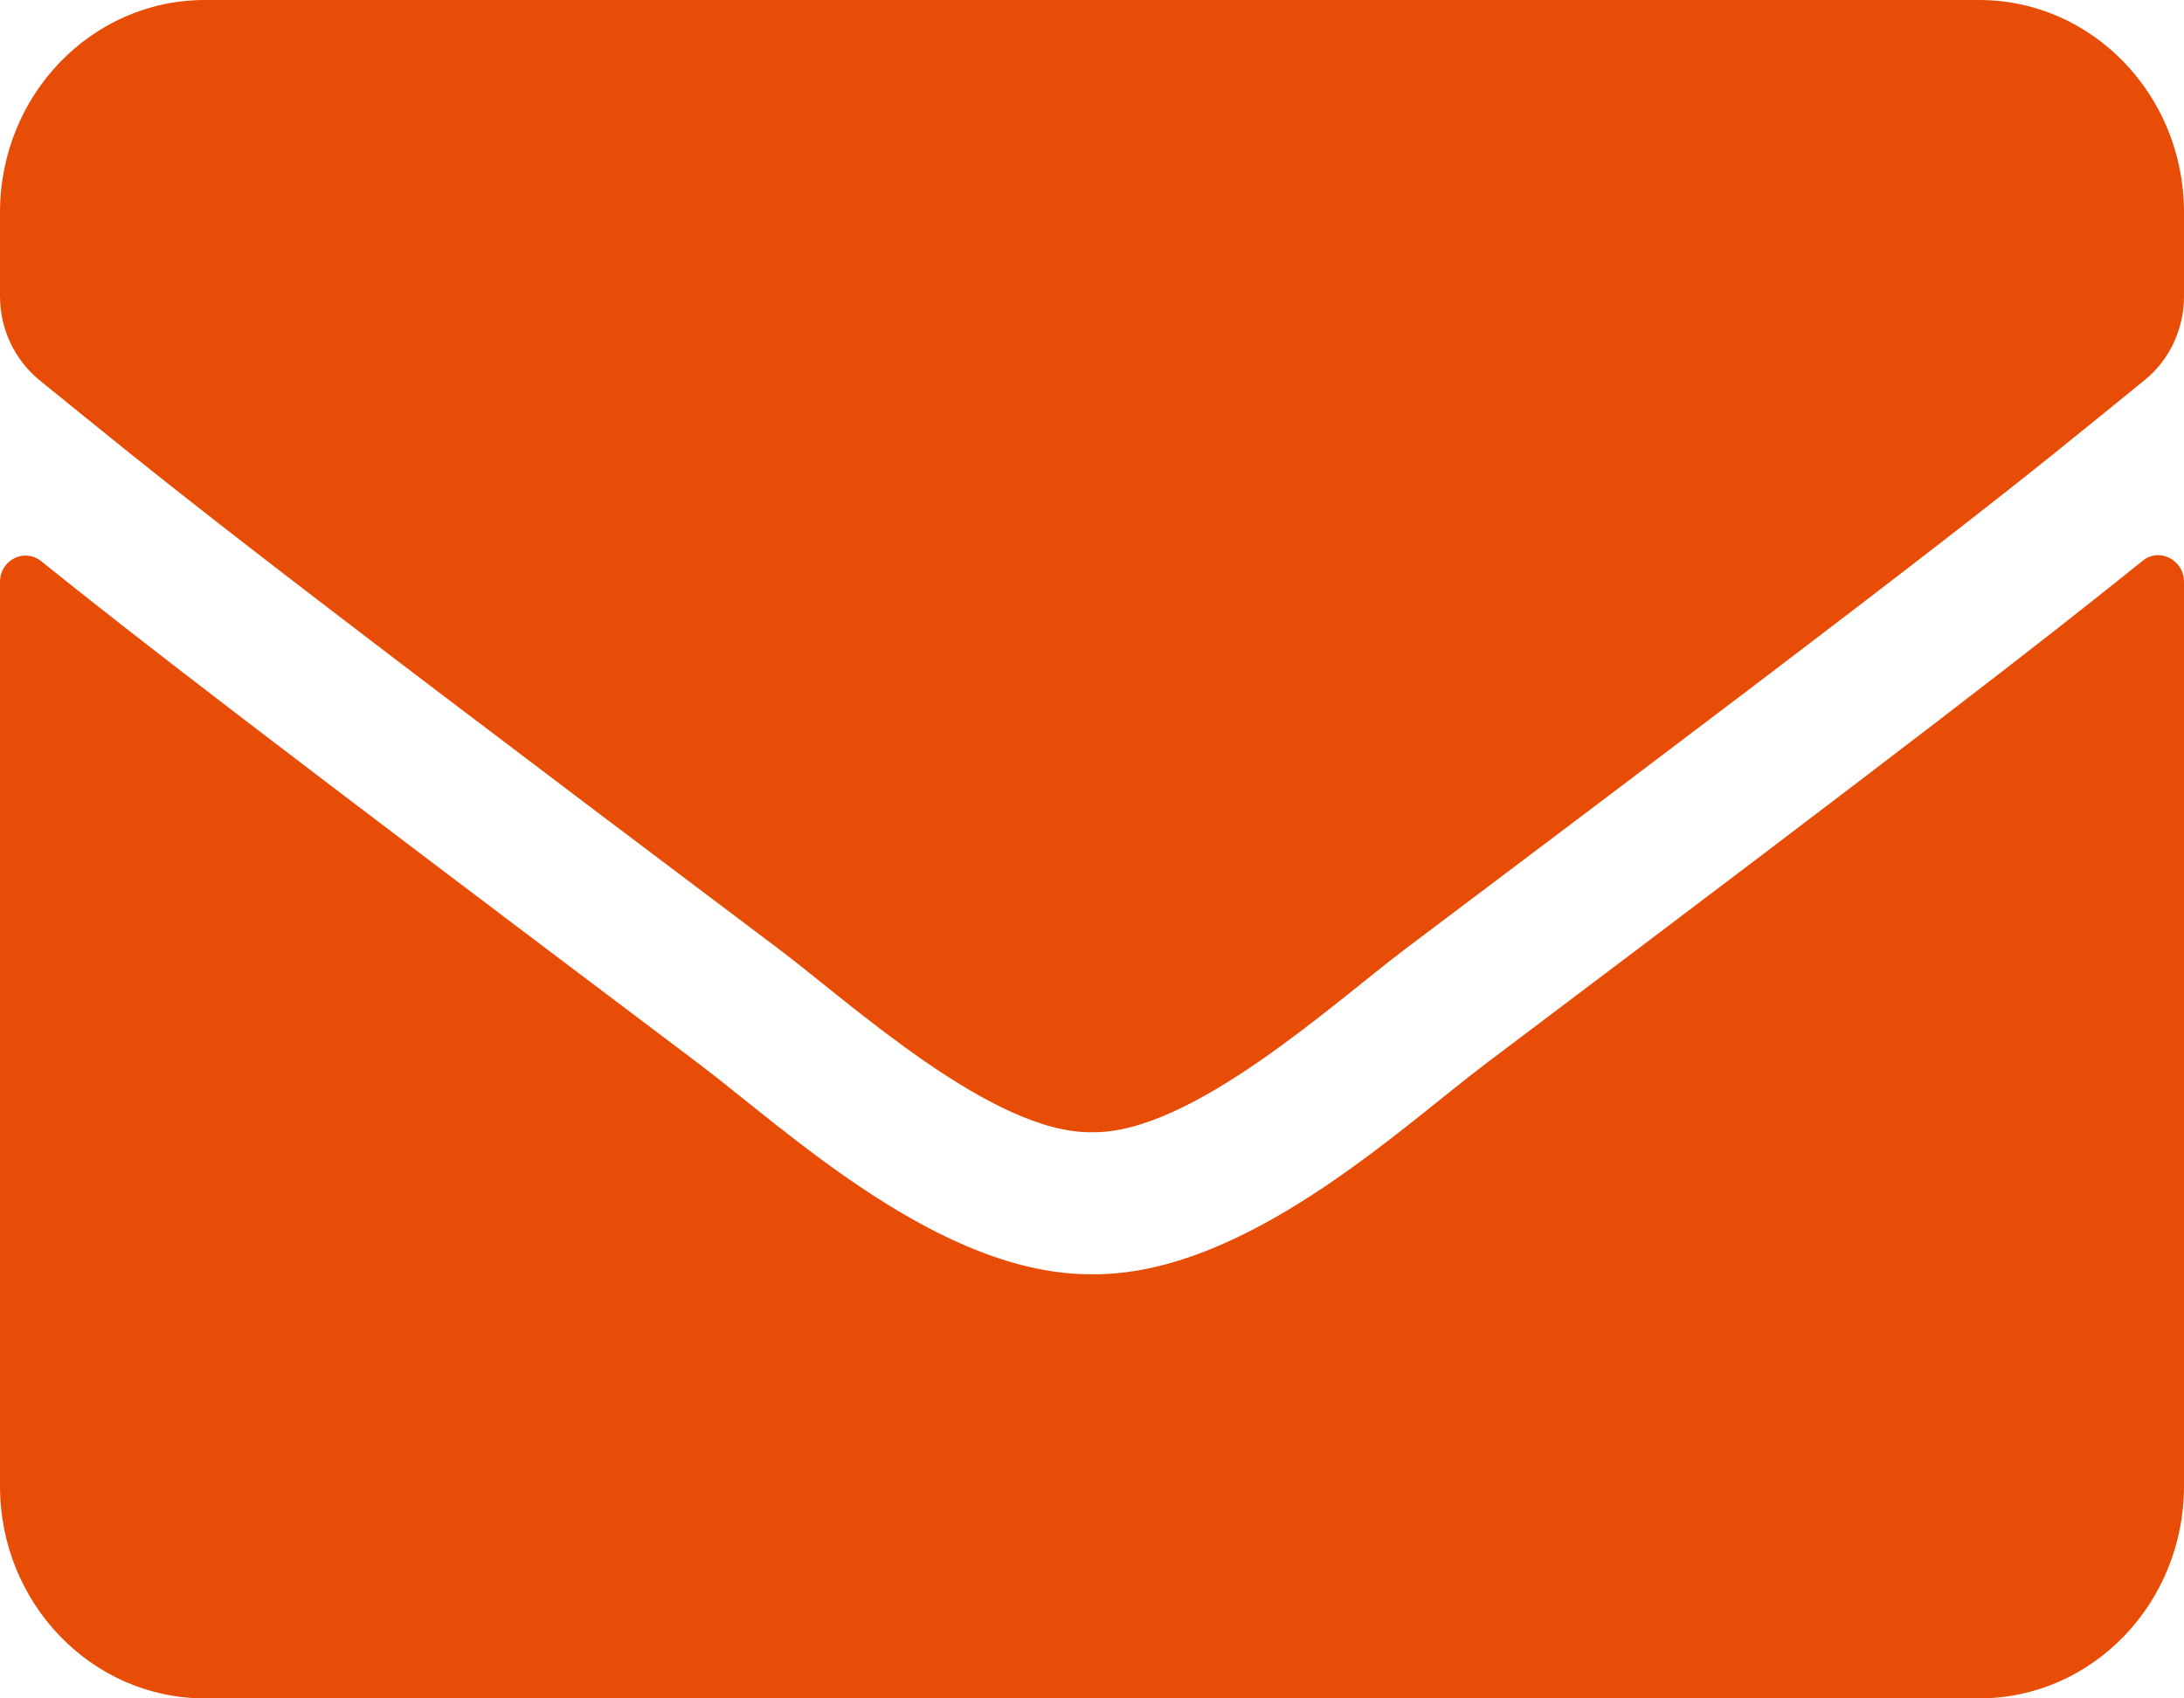 <svg width="18px" height="14px" viewBox="0 0 18 14" version="1.1" xmlns="http://www.w3.org/2000/svg" xmlns:xlink="http://www.w3.org/1999/xlink">
    <g stroke="none" stroke-width="1" fill="none" fill-rule="evenodd">
        <g transform="translate(-984, -791)" fill="#e84d07" fill-rule="nonzero">
            <g transform="translate(984, 791)">
                <path d="M17.659,4.623 C17.796,4.51 18,4.616 18,4.794 L18,12.25 C18,13.216 17.244,14 16.312,14 L1.688,14 C0.756,14 0,13.216 0,12.25 L0,4.798 C0,4.616 0.2,4.514 0.341,4.627 C1.129,5.261 2.173,6.067 5.759,8.768 C6.5,9.33 7.752,10.511 9,10.504 C10.255,10.515 11.531,9.308 12.245,8.768 C15.831,6.067 16.871,5.257 17.659,4.623 Z M9,9.333 C9.816,9.348 10.99,8.269 11.58,7.824 C16.246,4.313 16.601,4.007 17.677,3.132 C17.88,2.968 18,2.712 18,2.443 L18,1.75 C18,0.784 17.244,0 16.312,0 L1.688,0 C0.756,0 0,0.784 0,1.75 L0,2.443 C0,2.712 0.12,2.964 0.323,3.132 C1.399,4.003 1.754,4.313 6.42,7.824 C7.01,8.269 8.184,9.348 9,9.333 Z"></path>
            </g>
        </g>
    </g>
</svg>
